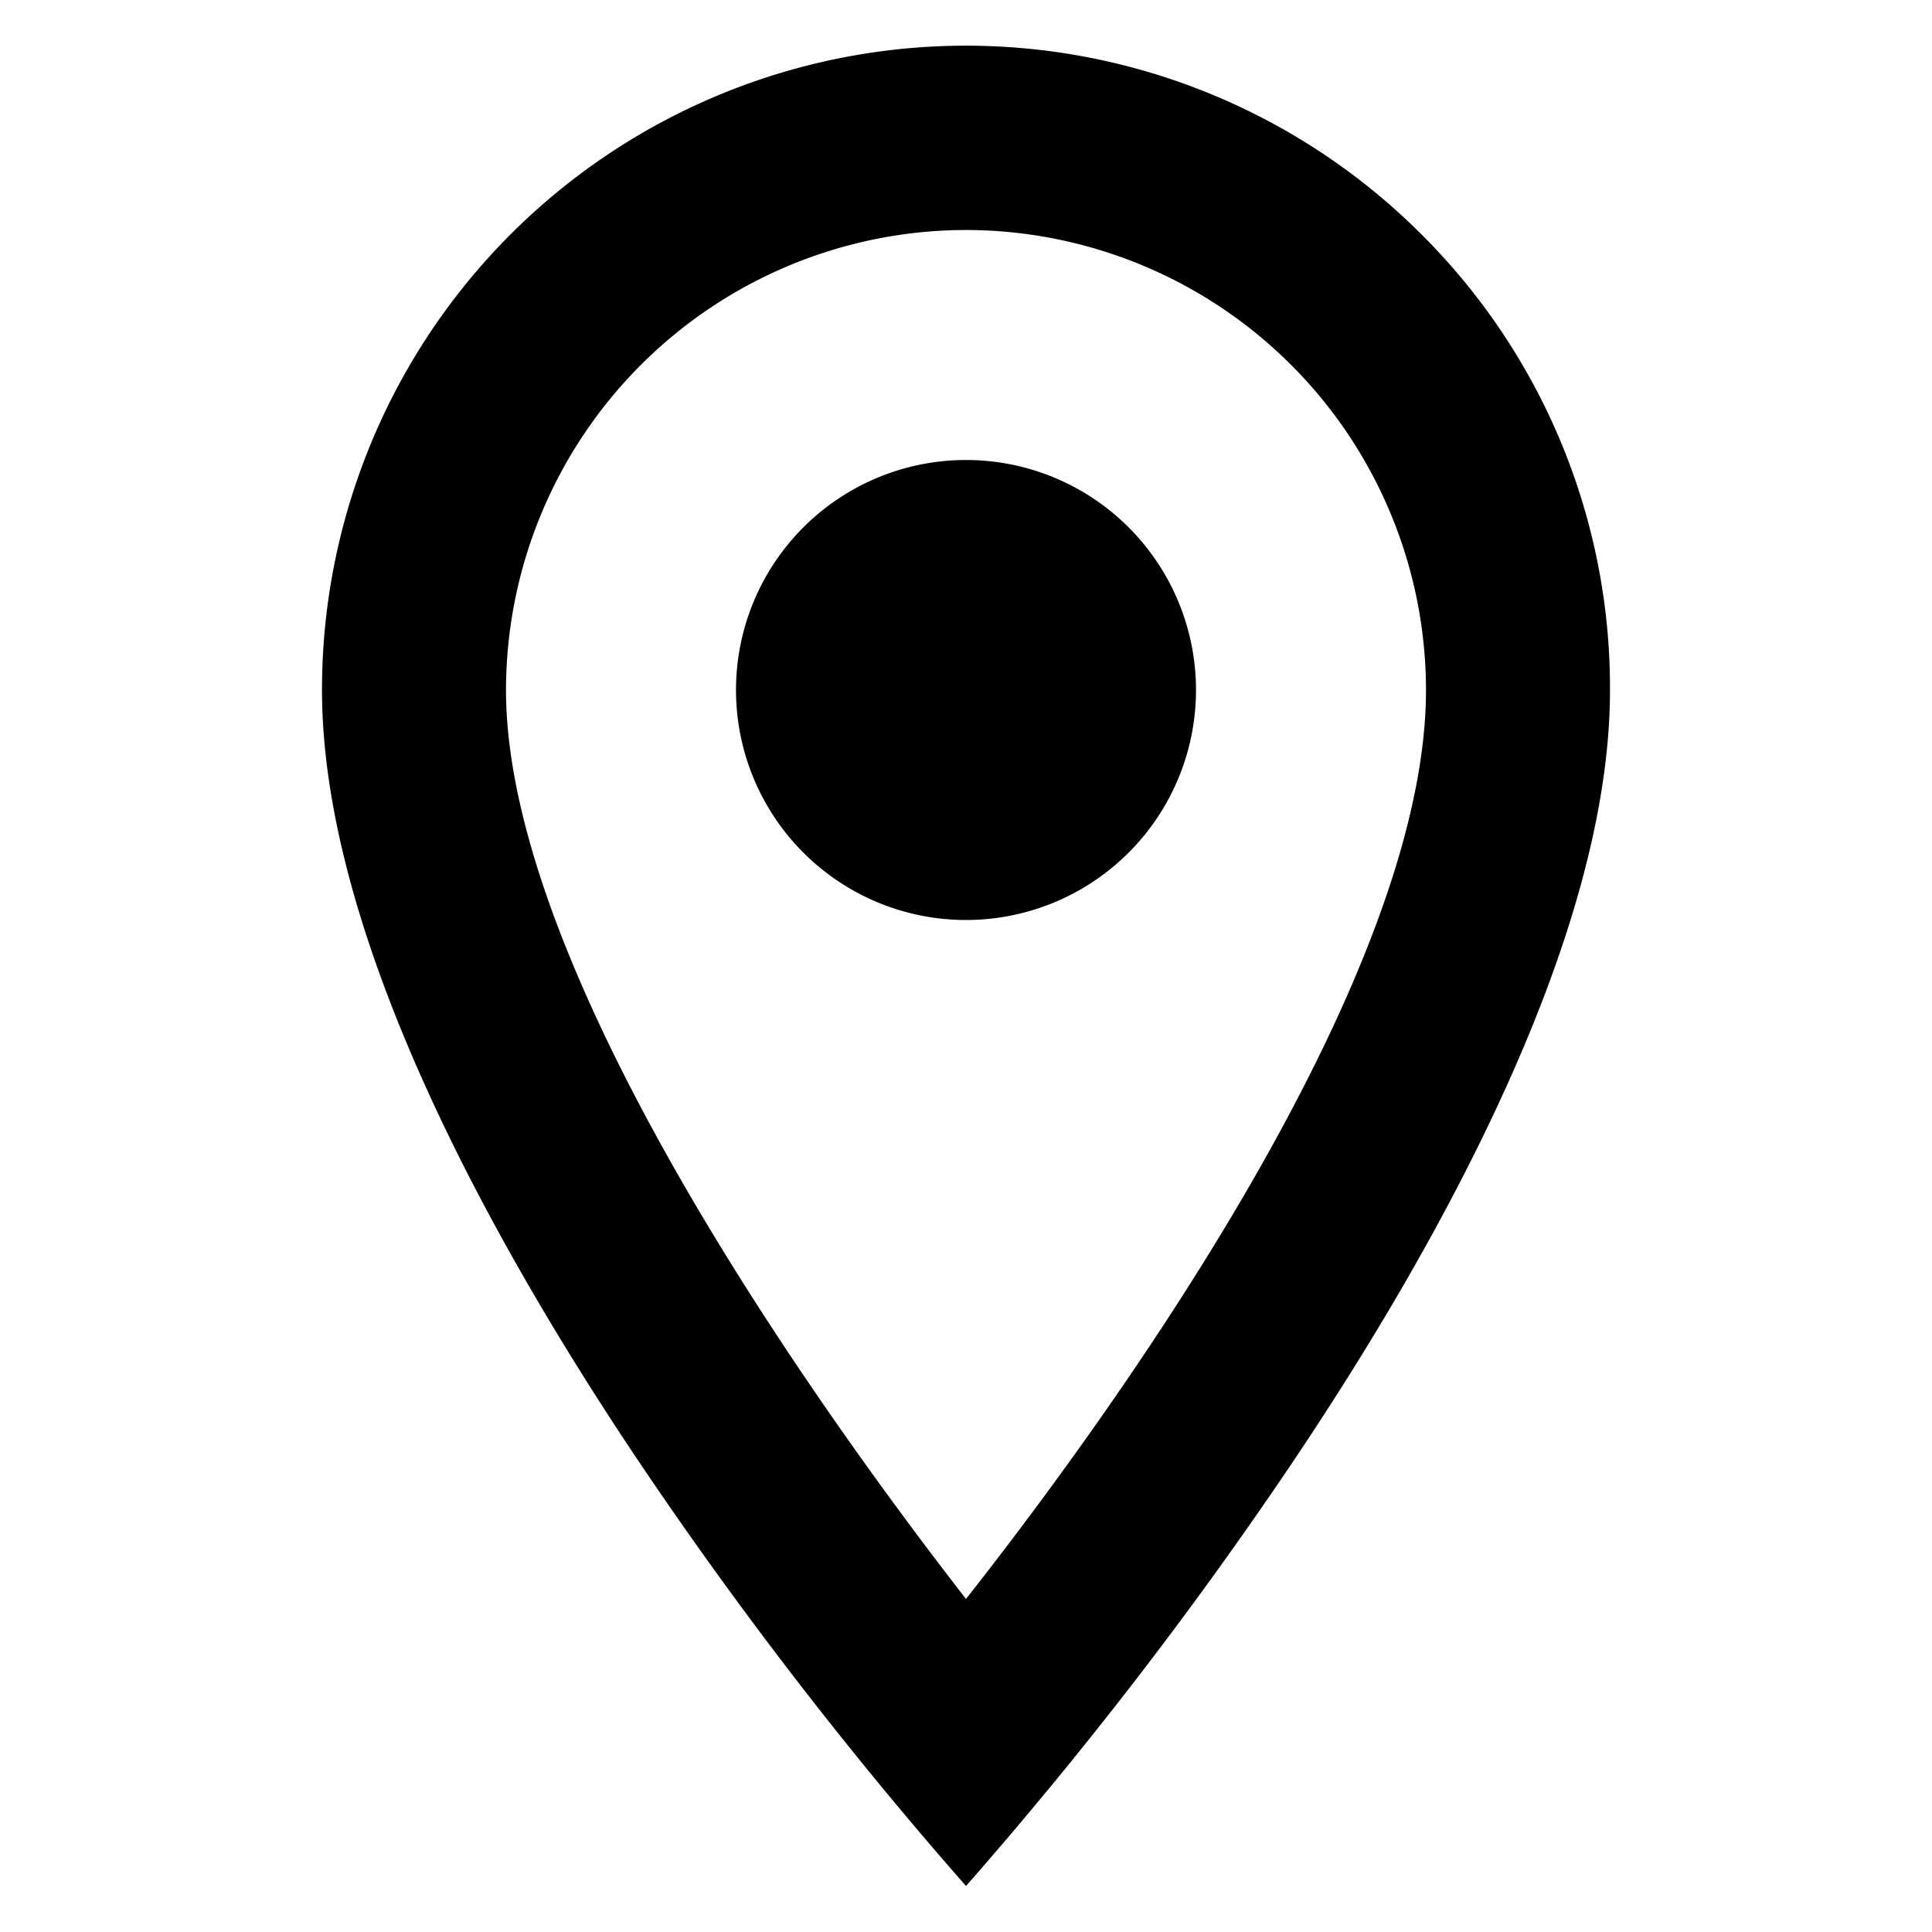 <svg id="Two_Tone_Maps_place" data-name="Two Tone / Maps / place" xmlns="http://www.w3.org/2000/svg" width="24" height="24" viewBox="0 0 21 21">
  <g id="Two_Tone_Maps_place-2" data-name="Two Tone / Maps / place">
    <path id="Path" d="M0,0H24V24H0Z" fill="none"/>

    <path id="_Primary_Color" d="M7,20H7a45.452,45.452,0,0,1-3.5-4.53C1.9,13.1,0,9.712,0,7A7,7,0,0,1,11.952,2.049,6.955,6.955,0,0,1,14,7c0,2.712-1.9,6.1-3.5,8.468A45.452,45.452,0,0,1,7,20ZM7,2A5.006,5.006,0,0,0,2,7c0,3.123,3.5,7.95,5,9.88,1.5-1.906,5-6.686,5-9.88A5.006,5.006,0,0,0,7,2ZM7,9.5A2.5,2.5,0,1,1,9.5,7,2.5,2.5,0,0,1,7,9.5Z" fill="#000" transform="translate(3.5 0.5)"/>
  </g>
</svg>
